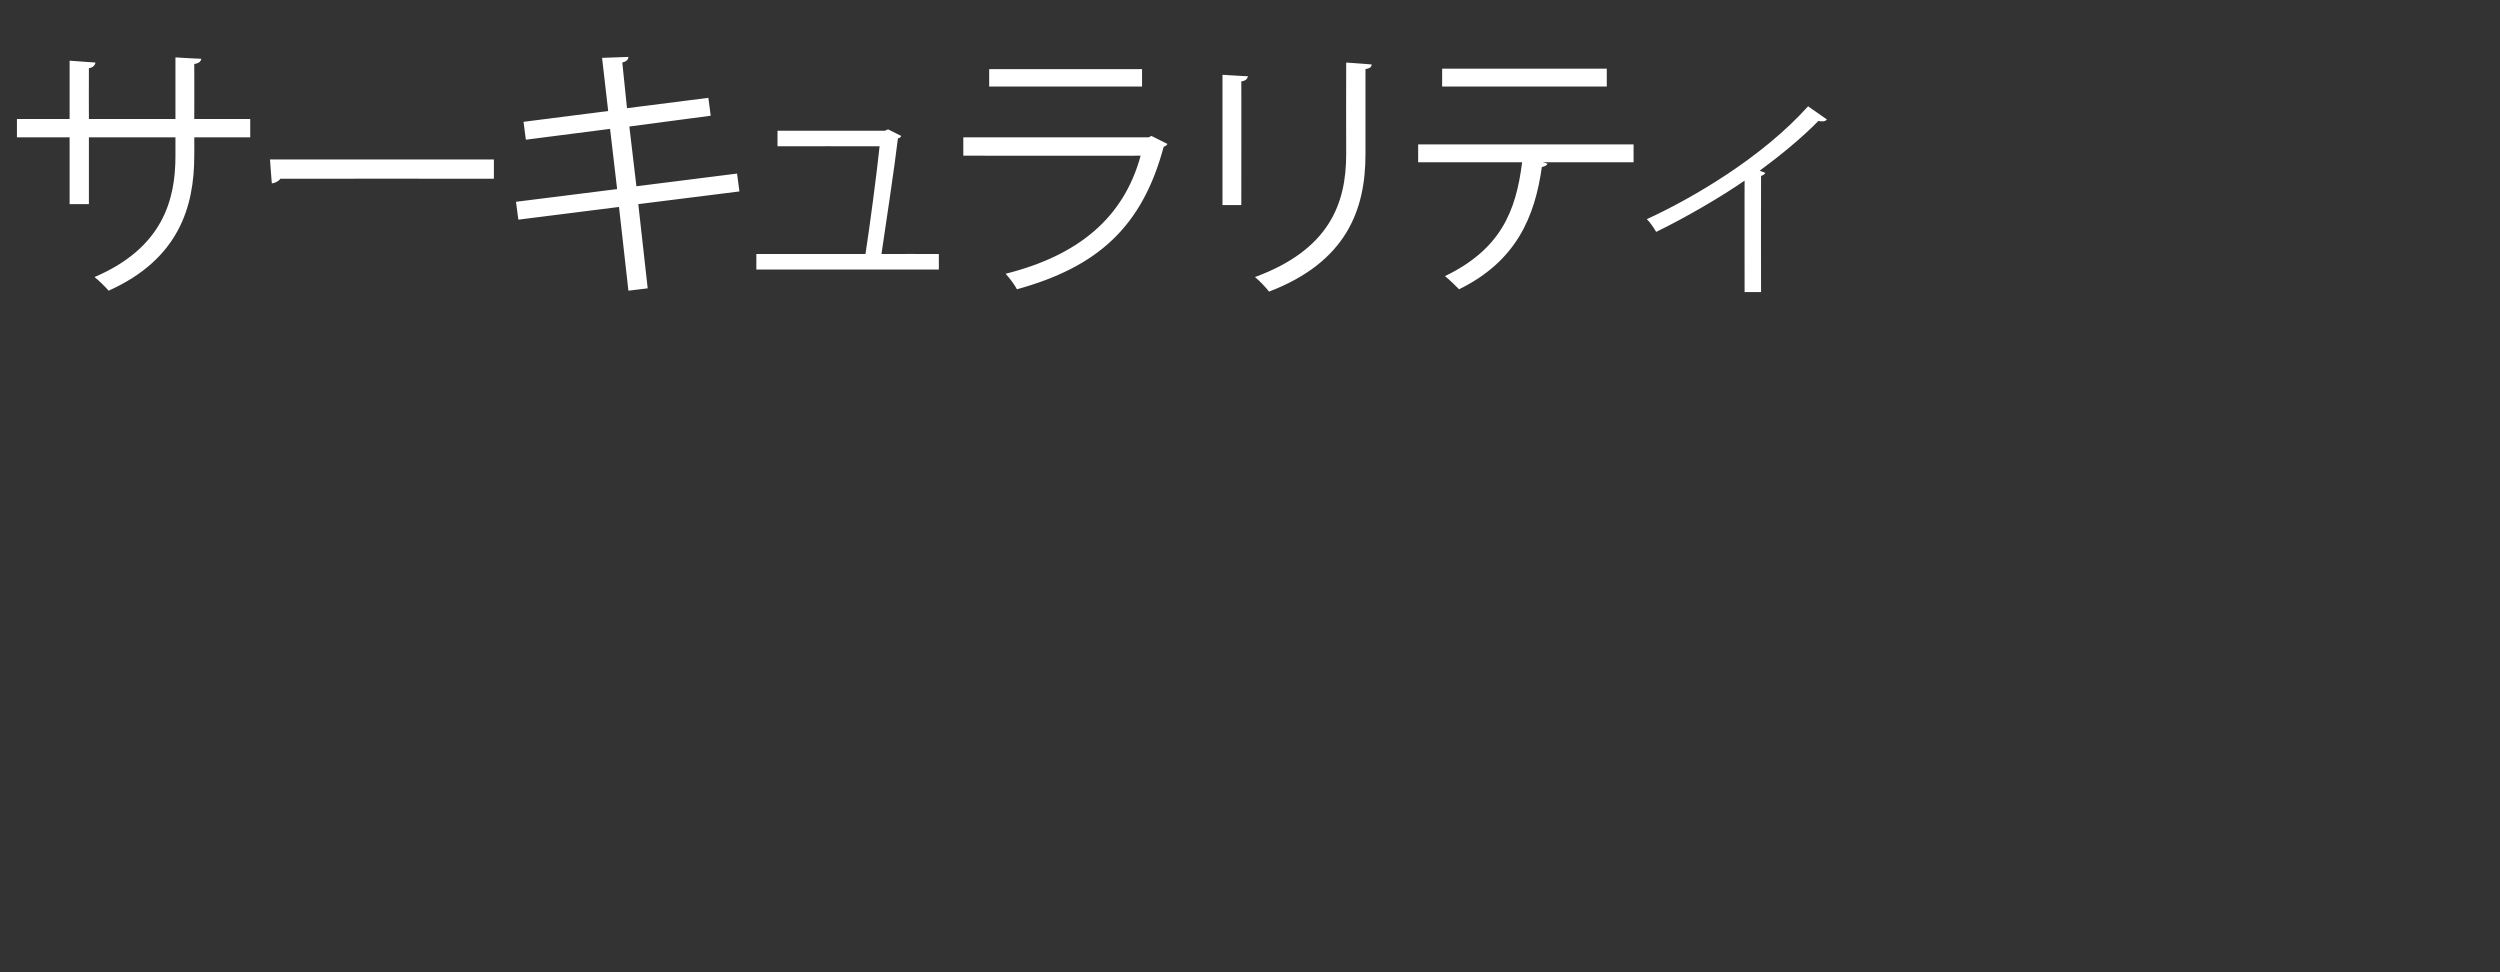 <?xml version="1.0" standalone="no"?><!DOCTYPE svg PUBLIC "-//W3C//DTD SVG 1.1//EN" "http://www.w3.org/Graphics/SVG/1.1/DTD/svg11.dtd"><svg xmlns="http://www.w3.org/2000/svg" version="1.1" width="531.5px" height="206.7px" viewBox="0 -13 531.5 206.7" style="top:-13px"><rect x="0" y="-13" width="531.5" height="206.7" fill="#333333" stroke="none"/>  <desc>サーキュラリティ</desc>  <defs/>  <g id="Polygon174552">    <path d="M 53.2 16.2 L 41.3 16.2 C 41.3 16.2 41.33 20.12 41.3 20.1 C 41.3 31 38 42.1 23.1 48.8 C 22.3 47.9 21.1 46.7 20.1 45.9 C 34.6 39.7 37.3 29.5 37.3 20.2 C 37.28 20.18 37.3 16.2 37.3 16.2 L 18.9 16.2 L 18.9 30.4 L 14.8 30.4 L 14.8 16.2 L 3.6 16.2 L 3.6 12.3 L 14.8 12.3 L 14.8 -0.1 C 14.8 -0.1 20.29 0.28 20.3 0.3 C 20.2 0.9 19.7 1.4 18.9 1.5 C 18.87 1.48 18.9 12.3 18.9 12.3 L 37.3 12.3 L 37.3 -0.8 C 37.3 -0.8 42.75 -0.46 42.8 -0.5 C 42.7 0.1 42.2 0.5 41.3 0.6 C 41.33 0.63 41.3 12.3 41.3 12.3 L 53.2 12.3 L 53.2 16.2 Z M 57.4 20.9 L 105 20.9 L 105 25 C 105 25 59.59 24.97 59.6 25 C 59.3 25.5 58.5 25.9 57.8 26 C 57.77 26.05 57.4 20.9 57.4 20.9 Z M 135.7 30.4 L 137.7 48.3 L 133.6 48.8 L 131.6 31 L 110.2 33.7 L 109.7 29.9 L 131.2 27.2 L 129.7 14.4 L 111.8 16.7 L 111.3 12.9 L 129.3 10.6 L 128 -0.7 C 128 -0.7 133.6 -0.91 133.6 -0.9 C 133.6 -0.3 133.1 0.1 132.3 0.3 C 132.29 0.34 133.3 10 133.3 10 L 150.6 7.8 L 151.1 11.6 L 133.8 13.9 L 135.3 26.6 L 156.7 23.9 L 157.2 27.7 L 135.7 30.4 Z M 199.6 41 L 199.6 44.3 L 160.8 44.3 L 160.8 41 C 160.8 41 183.96 40.98 184 41 C 184.9 35.2 186.4 23.9 187 18.1 C 186.98 18.07 165.3 18.1 165.3 18.1 L 165.3 14.8 L 188.1 14.8 L 188.8 14.5 C 188.8 14.5 191.59 15.9 191.6 15.9 C 191.5 16.1 191.3 16.4 190.9 16.4 C 190.2 22.4 188.3 34.9 187.4 41 C 187.38 40.98 199.6 41 199.6 41 Z M 242.8 5.4 L 210.3 5.4 L 210.3 1.7 L 242.8 1.7 L 242.8 5.4 Z M 248.2 17.6 C 248.1 17.8 247.8 18.1 247.4 18.2 C 242.8 35.4 233.2 43.8 216.2 48.5 C 215.7 47.5 214.6 46.1 213.8 45.2 C 229.3 41.3 238.9 33.3 242.5 20.1 C 242.54 20.12 204.8 20.1 204.8 20.1 L 204.8 16.2 L 244.2 16.2 L 244.8 15.9 C 244.8 15.9 248.18 17.61 248.2 17.6 Z M 291.6 0.7 C 291.6 1.3 291.2 1.5 290.3 1.7 C 290.3 1.7 290.3 19.8 290.3 19.8 C 290.3 31.7 286.2 42.7 269.8 49 C 269.2 48.2 267.8 46.7 266.8 45.9 C 282.6 40.1 286.2 30.3 286.2 19.8 C 286.16 19.78 286.2 0.3 286.2 0.3 C 286.2 0.3 291.63 0.68 291.6 0.7 Z M 259.9 30.6 L 259.9 2.9 C 259.9 2.9 265.3 3.25 265.3 3.2 C 265.2 3.8 264.8 4.2 263.9 4.3 C 263.93 4.27 263.9 30.6 263.9 30.6 L 259.9 30.6 Z M 341.6 5.4 L 306.6 5.4 L 306.6 1.6 L 341.6 1.6 L 341.6 5.4 Z M 347.3 21.5 L 328 21.5 C 328 21.5 328.98 21.77 329 21.8 C 328.9 22.1 328.5 22.4 327.8 22.5 C 326.3 33.1 322.4 42.5 310.2 48.5 C 309.5 47.8 308.1 46.4 307.2 45.7 C 319 40 322.3 32 323.6 21.5 C 323.62 21.49 301.5 21.5 301.5 21.5 L 301.5 17.7 L 347.3 17.7 L 347.3 21.5 Z M 388.4 12.4 C 388.2 12.7 387.8 12.8 387.4 12.8 C 387.1 12.8 386.9 12.8 386.6 12.7 C 383 16.4 378.3 20.2 374.1 23.3 C 374.8 23.5 375.2 23.7 375.3 23.8 C 375.2 24 374.8 24.3 374.4 24.4 C 374.36 24.4 374.4 49.1 374.4 49.1 L 370.9 49.1 C 370.9 49.1 370.88 25.36 370.9 25.4 C 366 28.8 358.3 33.3 352.1 36.3 C 351.7 35.6 350.8 34.2 350.1 33.6 C 359.9 29.1 374.6 20.5 384.4 9.6 C 384.4 9.6 388.4 12.4 388.4 12.4 Z " stroke="none" fill="#fff"/>  </g></svg>